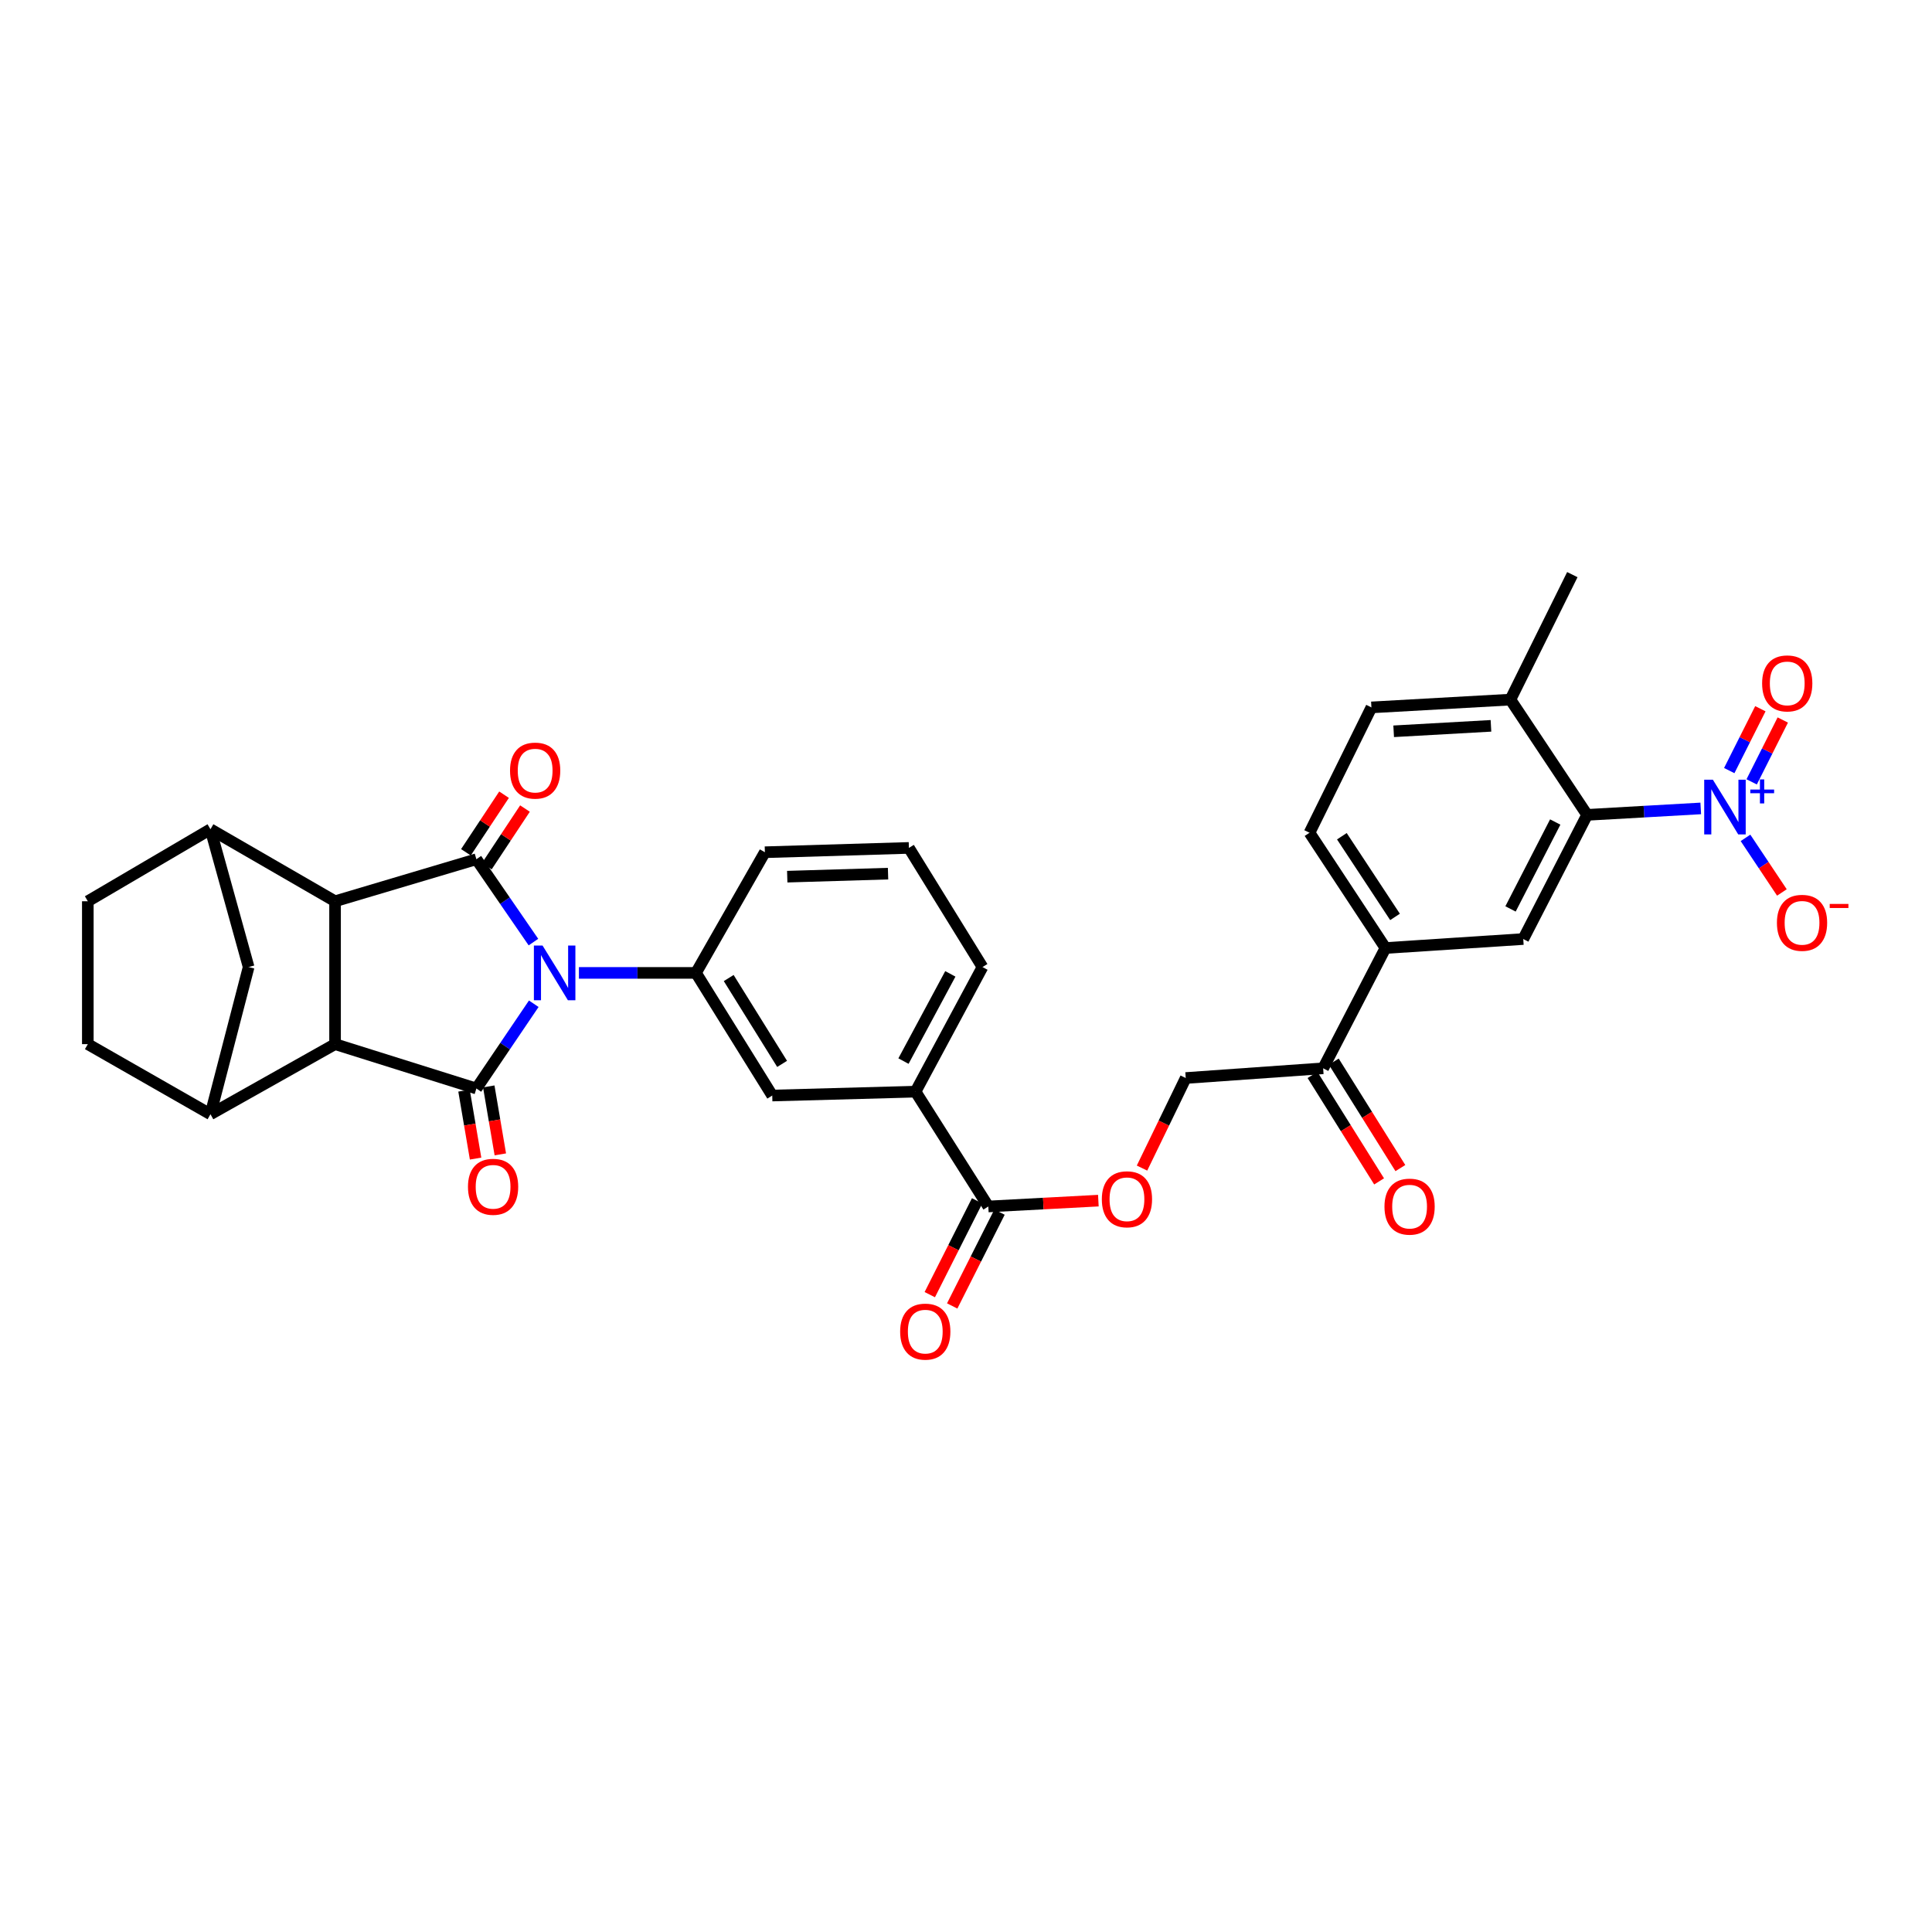 <?xml version='1.0' encoding='iso-8859-1'?>
<svg version='1.1' baseProfile='full'
              xmlns='http://www.w3.org/2000/svg'
                      xmlns:rdkit='http://www.rdkit.org/xml'
                      xmlns:xlink='http://www.w3.org/1999/xlink'
                  xml:space='preserve'
width='1000px' height='1000px' viewBox='0 0 1000 1000'>
<!-- END OF HEADER -->
<rect style='opacity:1.0;fill:#FFFFFF;stroke:none' width='1000' height='1000' x='0' y='0'> </rect>
<path class='bond-0' d='M 276.276,519.537 L 261.427,541.476' style='fill:none;fill-rule:evenodd;stroke:#0000FF;stroke-width:6px;stroke-linecap:butt;stroke-linejoin:miter;stroke-opacity:1' />
<path class='bond-0' d='M 261.427,541.476 L 246.578,563.415' style='fill:none;fill-rule:evenodd;stroke:#000000;stroke-width:6px;stroke-linecap:butt;stroke-linejoin:miter;stroke-opacity:1' />
<path class='bond-1' d='M 276.106,487.625 L 261.342,466.177' style='fill:none;fill-rule:evenodd;stroke:#0000FF;stroke-width:6px;stroke-linecap:butt;stroke-linejoin:miter;stroke-opacity:1' />
<path class='bond-1' d='M 261.342,466.177 L 246.578,444.73' style='fill:none;fill-rule:evenodd;stroke:#000000;stroke-width:6px;stroke-linecap:butt;stroke-linejoin:miter;stroke-opacity:1' />
<path class='bond-5' d='M 299.651,503.571 L 329.938,503.571' style='fill:none;fill-rule:evenodd;stroke:#0000FF;stroke-width:6px;stroke-linecap:butt;stroke-linejoin:miter;stroke-opacity:1' />
<path class='bond-5' d='M 329.938,503.571 L 360.226,503.571' style='fill:none;fill-rule:evenodd;stroke:#000000;stroke-width:6px;stroke-linecap:butt;stroke-linejoin:miter;stroke-opacity:1' />
<path class='bond-2' d='M 246.578,563.415 L 173.427,540.445' style='fill:none;fill-rule:evenodd;stroke:#000000;stroke-width:6px;stroke-linecap:butt;stroke-linejoin:miter;stroke-opacity:1' />
<path class='bond-16' d='M 240.175,564.504 L 243.169,582.094' style='fill:none;fill-rule:evenodd;stroke:#000000;stroke-width:6px;stroke-linecap:butt;stroke-linejoin:miter;stroke-opacity:1' />
<path class='bond-16' d='M 243.169,582.094 L 246.163,599.684' style='fill:none;fill-rule:evenodd;stroke:#FF0000;stroke-width:6px;stroke-linecap:butt;stroke-linejoin:miter;stroke-opacity:1' />
<path class='bond-16' d='M 252.98,562.325 L 255.974,579.915' style='fill:none;fill-rule:evenodd;stroke:#000000;stroke-width:6px;stroke-linecap:butt;stroke-linejoin:miter;stroke-opacity:1' />
<path class='bond-16' d='M 255.974,579.915 L 258.968,597.505' style='fill:none;fill-rule:evenodd;stroke:#FF0000;stroke-width:6px;stroke-linecap:butt;stroke-linejoin:miter;stroke-opacity:1' />
<path class='bond-3' d='M 246.578,444.73 L 173.427,466.494' style='fill:none;fill-rule:evenodd;stroke:#000000;stroke-width:6px;stroke-linecap:butt;stroke-linejoin:miter;stroke-opacity:1' />
<path class='bond-15' d='M 251.993,448.315 L 261.86,433.411' style='fill:none;fill-rule:evenodd;stroke:#000000;stroke-width:6px;stroke-linecap:butt;stroke-linejoin:miter;stroke-opacity:1' />
<path class='bond-15' d='M 261.86,433.411 L 271.726,418.507' style='fill:none;fill-rule:evenodd;stroke:#FF0000;stroke-width:6px;stroke-linecap:butt;stroke-linejoin:miter;stroke-opacity:1' />
<path class='bond-15' d='M 241.162,441.144 L 251.029,426.24' style='fill:none;fill-rule:evenodd;stroke:#000000;stroke-width:6px;stroke-linecap:butt;stroke-linejoin:miter;stroke-opacity:1' />
<path class='bond-15' d='M 251.029,426.24 L 260.895,411.336' style='fill:none;fill-rule:evenodd;stroke:#FF0000;stroke-width:6px;stroke-linecap:butt;stroke-linejoin:miter;stroke-opacity:1' />
<path class='bond-7' d='M 173.427,540.445 L 108.936,576.729' style='fill:none;fill-rule:evenodd;stroke:#000000;stroke-width:6px;stroke-linecap:butt;stroke-linejoin:miter;stroke-opacity:1' />
<path class='bond-33' d='M 173.427,540.445 L 173.427,466.494' style='fill:none;fill-rule:evenodd;stroke:#000000;stroke-width:6px;stroke-linecap:butt;stroke-linejoin:miter;stroke-opacity:1' />
<path class='bond-6' d='M 173.427,466.494 L 108.936,429.215' style='fill:none;fill-rule:evenodd;stroke:#000000;stroke-width:6px;stroke-linecap:butt;stroke-linejoin:miter;stroke-opacity:1' />
<path class='bond-4' d='M 880.307,418.437 L 850.9,420.106' style='fill:none;fill-rule:evenodd;stroke:#0000FF;stroke-width:6px;stroke-linecap:butt;stroke-linejoin:miter;stroke-opacity:1' />
<path class='bond-4' d='M 850.9,420.106 L 821.494,421.775' style='fill:none;fill-rule:evenodd;stroke:#000000;stroke-width:6px;stroke-linecap:butt;stroke-linejoin:miter;stroke-opacity:1' />
<path class='bond-17' d='M 903.472,433.685 L 912.889,447.808' style='fill:none;fill-rule:evenodd;stroke:#0000FF;stroke-width:6px;stroke-linecap:butt;stroke-linejoin:miter;stroke-opacity:1' />
<path class='bond-17' d='M 912.889,447.808 L 922.305,461.932' style='fill:none;fill-rule:evenodd;stroke:#FF0000;stroke-width:6px;stroke-linecap:butt;stroke-linejoin:miter;stroke-opacity:1' />
<path class='bond-20' d='M 906.66,404.692 L 914.714,388.682' style='fill:none;fill-rule:evenodd;stroke:#0000FF;stroke-width:6px;stroke-linecap:butt;stroke-linejoin:miter;stroke-opacity:1' />
<path class='bond-20' d='M 914.714,388.682 L 922.767,372.672' style='fill:none;fill-rule:evenodd;stroke:#FF0000;stroke-width:6px;stroke-linecap:butt;stroke-linejoin:miter;stroke-opacity:1' />
<path class='bond-20' d='M 895.056,398.855 L 903.11,382.845' style='fill:none;fill-rule:evenodd;stroke:#0000FF;stroke-width:6px;stroke-linecap:butt;stroke-linejoin:miter;stroke-opacity:1' />
<path class='bond-20' d='M 903.11,382.845 L 911.164,366.835' style='fill:none;fill-rule:evenodd;stroke:#FF0000;stroke-width:6px;stroke-linecap:butt;stroke-linejoin:miter;stroke-opacity:1' />
<path class='bond-13' d='M 360.226,503.571 L 399.713,567.052' style='fill:none;fill-rule:evenodd;stroke:#000000;stroke-width:6px;stroke-linecap:butt;stroke-linejoin:miter;stroke-opacity:1' />
<path class='bond-13' d='M 377.178,506.232 L 404.819,550.669' style='fill:none;fill-rule:evenodd;stroke:#000000;stroke-width:6px;stroke-linecap:butt;stroke-linejoin:miter;stroke-opacity:1' />
<path class='bond-29' d='M 360.226,503.571 L 395.903,441.114' style='fill:none;fill-rule:evenodd;stroke:#000000;stroke-width:6px;stroke-linecap:butt;stroke-linejoin:miter;stroke-opacity:1' />
<path class='bond-11' d='M 108.936,429.215 L 128.694,500.547' style='fill:none;fill-rule:evenodd;stroke:#000000;stroke-width:6px;stroke-linecap:butt;stroke-linejoin:miter;stroke-opacity:1' />
<path class='bond-22' d='M 108.936,429.215 L 45.455,466.494' style='fill:none;fill-rule:evenodd;stroke:#000000;stroke-width:6px;stroke-linecap:butt;stroke-linejoin:miter;stroke-opacity:1' />
<path class='bond-23' d='M 108.936,576.729 L 45.455,540.445' style='fill:none;fill-rule:evenodd;stroke:#000000;stroke-width:6px;stroke-linecap:butt;stroke-linejoin:miter;stroke-opacity:1' />
<path class='bond-35' d='M 108.936,576.729 L 128.694,500.547' style='fill:none;fill-rule:evenodd;stroke:#000000;stroke-width:6px;stroke-linecap:butt;stroke-linejoin:miter;stroke-opacity:1' />
<path class='bond-8' d='M 821.494,421.775 L 788.436,486.042' style='fill:none;fill-rule:evenodd;stroke:#000000;stroke-width:6px;stroke-linecap:butt;stroke-linejoin:miter;stroke-opacity:1' />
<path class='bond-8' d='M 804.984,425.474 L 781.844,470.461' style='fill:none;fill-rule:evenodd;stroke:#000000;stroke-width:6px;stroke-linecap:butt;stroke-linejoin:miter;stroke-opacity:1' />
<path class='bond-37' d='M 821.494,421.775 L 781.783,362.118' style='fill:none;fill-rule:evenodd;stroke:#000000;stroke-width:6px;stroke-linecap:butt;stroke-linejoin:miter;stroke-opacity:1' />
<path class='bond-9' d='M 788.436,486.042 L 717.111,490.69' style='fill:none;fill-rule:evenodd;stroke:#000000;stroke-width:6px;stroke-linecap:butt;stroke-linejoin:miter;stroke-opacity:1' />
<path class='bond-10' d='M 511.55,624.471 L 473.881,565.038' style='fill:none;fill-rule:evenodd;stroke:#000000;stroke-width:6px;stroke-linecap:butt;stroke-linejoin:miter;stroke-opacity:1' />
<path class='bond-19' d='M 511.55,624.471 L 540.031,622.959' style='fill:none;fill-rule:evenodd;stroke:#000000;stroke-width:6px;stroke-linecap:butt;stroke-linejoin:miter;stroke-opacity:1' />
<path class='bond-19' d='M 540.031,622.959 L 568.511,621.447' style='fill:none;fill-rule:evenodd;stroke:#FF0000;stroke-width:6px;stroke-linecap:butt;stroke-linejoin:miter;stroke-opacity:1' />
<path class='bond-24' d='M 505.751,621.546 L 493.504,645.827' style='fill:none;fill-rule:evenodd;stroke:#000000;stroke-width:6px;stroke-linecap:butt;stroke-linejoin:miter;stroke-opacity:1' />
<path class='bond-24' d='M 493.504,645.827 L 481.256,670.108' style='fill:none;fill-rule:evenodd;stroke:#FF0000;stroke-width:6px;stroke-linecap:butt;stroke-linejoin:miter;stroke-opacity:1' />
<path class='bond-24' d='M 517.349,627.396 L 505.101,651.677' style='fill:none;fill-rule:evenodd;stroke:#000000;stroke-width:6px;stroke-linecap:butt;stroke-linejoin:miter;stroke-opacity:1' />
<path class='bond-24' d='M 505.101,651.677 L 492.854,675.958' style='fill:none;fill-rule:evenodd;stroke:#FF0000;stroke-width:6px;stroke-linecap:butt;stroke-linejoin:miter;stroke-opacity:1' />
<path class='bond-12' d='M 717.111,490.69 L 684.862,552.951' style='fill:none;fill-rule:evenodd;stroke:#000000;stroke-width:6px;stroke-linecap:butt;stroke-linejoin:miter;stroke-opacity:1' />
<path class='bond-26' d='M 717.111,490.69 L 677.804,431.033' style='fill:none;fill-rule:evenodd;stroke:#000000;stroke-width:6px;stroke-linecap:butt;stroke-linejoin:miter;stroke-opacity:1' />
<path class='bond-26' d='M 722.061,474.595 L 694.547,432.835' style='fill:none;fill-rule:evenodd;stroke:#000000;stroke-width:6px;stroke-linecap:butt;stroke-linejoin:miter;stroke-opacity:1' />
<path class='bond-14' d='M 399.713,567.052 L 473.881,565.038' style='fill:none;fill-rule:evenodd;stroke:#000000;stroke-width:6px;stroke-linecap:butt;stroke-linejoin:miter;stroke-opacity:1' />
<path class='bond-34' d='M 473.881,565.038 L 508.534,500.547' style='fill:none;fill-rule:evenodd;stroke:#000000;stroke-width:6px;stroke-linecap:butt;stroke-linejoin:miter;stroke-opacity:1' />
<path class='bond-34' d='M 467.637,549.217 L 491.894,504.073' style='fill:none;fill-rule:evenodd;stroke:#000000;stroke-width:6px;stroke-linecap:butt;stroke-linejoin:miter;stroke-opacity:1' />
<path class='bond-18' d='M 684.862,552.951 L 613.732,557.981' style='fill:none;fill-rule:evenodd;stroke:#000000;stroke-width:6px;stroke-linecap:butt;stroke-linejoin:miter;stroke-opacity:1' />
<path class='bond-27' d='M 679.356,556.396 L 696.587,583.941' style='fill:none;fill-rule:evenodd;stroke:#000000;stroke-width:6px;stroke-linecap:butt;stroke-linejoin:miter;stroke-opacity:1' />
<path class='bond-27' d='M 696.587,583.941 L 713.819,611.486' style='fill:none;fill-rule:evenodd;stroke:#FF0000;stroke-width:6px;stroke-linecap:butt;stroke-linejoin:miter;stroke-opacity:1' />
<path class='bond-27' d='M 690.368,549.507 L 707.599,577.052' style='fill:none;fill-rule:evenodd;stroke:#000000;stroke-width:6px;stroke-linecap:butt;stroke-linejoin:miter;stroke-opacity:1' />
<path class='bond-27' d='M 707.599,577.052 L 724.831,604.598' style='fill:none;fill-rule:evenodd;stroke:#FF0000;stroke-width:6px;stroke-linecap:butt;stroke-linejoin:miter;stroke-opacity:1' />
<path class='bond-25' d='M 591.104,604.599 L 602.418,581.29' style='fill:none;fill-rule:evenodd;stroke:#FF0000;stroke-width:6px;stroke-linecap:butt;stroke-linejoin:miter;stroke-opacity:1' />
<path class='bond-25' d='M 602.418,581.29 L 613.732,557.981' style='fill:none;fill-rule:evenodd;stroke:#000000;stroke-width:6px;stroke-linecap:butt;stroke-linejoin:miter;stroke-opacity:1' />
<path class='bond-21' d='M 781.783,362.118 L 709.844,366.152' style='fill:none;fill-rule:evenodd;stroke:#000000;stroke-width:6px;stroke-linecap:butt;stroke-linejoin:miter;stroke-opacity:1' />
<path class='bond-21' d='M 771.719,375.692 L 721.362,378.516' style='fill:none;fill-rule:evenodd;stroke:#000000;stroke-width:6px;stroke-linecap:butt;stroke-linejoin:miter;stroke-opacity:1' />
<path class='bond-32' d='M 781.783,362.118 L 813.837,297.425' style='fill:none;fill-rule:evenodd;stroke:#000000;stroke-width:6px;stroke-linecap:butt;stroke-linejoin:miter;stroke-opacity:1' />
<path class='bond-36' d='M 45.455,466.494 L 45.455,540.445' style='fill:none;fill-rule:evenodd;stroke:#000000;stroke-width:6px;stroke-linecap:butt;stroke-linejoin:miter;stroke-opacity:1' />
<path class='bond-28' d='M 677.804,431.033 L 709.844,366.152' style='fill:none;fill-rule:evenodd;stroke:#000000;stroke-width:6px;stroke-linecap:butt;stroke-linejoin:miter;stroke-opacity:1' />
<path class='bond-31' d='M 395.903,441.114 L 470.446,438.877' style='fill:none;fill-rule:evenodd;stroke:#000000;stroke-width:6px;stroke-linecap:butt;stroke-linejoin:miter;stroke-opacity:1' />
<path class='bond-31' d='M 407.474,453.762 L 459.654,452.196' style='fill:none;fill-rule:evenodd;stroke:#000000;stroke-width:6px;stroke-linecap:butt;stroke-linejoin:miter;stroke-opacity:1' />
<path class='bond-30' d='M 508.534,500.547 L 470.446,438.877' style='fill:none;fill-rule:evenodd;stroke:#000000;stroke-width:6px;stroke-linecap:butt;stroke-linejoin:miter;stroke-opacity:1' />
<path  class='atom-0' d='M 280.822 489.411
L 290.102 504.411
Q 291.022 505.891, 292.502 508.571
Q 293.982 511.251, 294.062 511.411
L 294.062 489.411
L 297.822 489.411
L 297.822 517.731
L 293.942 517.731
L 283.982 501.331
Q 282.822 499.411, 281.582 497.211
Q 280.382 495.011, 280.022 494.331
L 280.022 517.731
L 276.342 517.731
L 276.342 489.411
L 280.822 489.411
' fill='#0000FF'/>
<path  class='atom-5' d='M 886.573 403.566
L 895.853 418.566
Q 896.773 420.046, 898.253 422.726
Q 899.733 425.406, 899.813 425.566
L 899.813 403.566
L 903.573 403.566
L 903.573 431.886
L 899.693 431.886
L 889.733 415.486
Q 888.573 413.566, 887.333 411.366
Q 886.133 409.166, 885.773 408.486
L 885.773 431.886
L 882.093 431.886
L 882.093 403.566
L 886.573 403.566
' fill='#0000FF'/>
<path  class='atom-5' d='M 905.949 408.671
L 910.939 408.671
L 910.939 403.418
L 913.156 403.418
L 913.156 408.671
L 918.278 408.671
L 918.278 410.572
L 913.156 410.572
L 913.156 415.852
L 910.939 415.852
L 910.939 410.572
L 905.949 410.572
L 905.949 408.671
' fill='#0000FF'/>
<path  class='atom-16' d='M 263.994 398.864
Q 263.994 392.064, 267.354 388.264
Q 270.714 384.464, 276.994 384.464
Q 283.274 384.464, 286.634 388.264
Q 289.994 392.064, 289.994 398.864
Q 289.994 405.744, 286.594 409.664
Q 283.194 413.544, 276.994 413.544
Q 270.754 413.544, 267.354 409.664
Q 263.994 405.784, 263.994 398.864
M 276.994 410.344
Q 281.314 410.344, 283.634 407.464
Q 285.994 404.544, 285.994 398.864
Q 285.994 393.304, 283.634 390.504
Q 281.314 387.664, 276.994 387.664
Q 272.674 387.664, 270.314 390.464
Q 267.994 393.264, 267.994 398.864
Q 267.994 404.584, 270.314 407.464
Q 272.674 410.344, 276.994 410.344
' fill='#FF0000'/>
<path  class='atom-17' d='M 242.223 614.282
Q 242.223 607.482, 245.583 603.682
Q 248.943 599.882, 255.223 599.882
Q 261.503 599.882, 264.863 603.682
Q 268.223 607.482, 268.223 614.282
Q 268.223 621.162, 264.823 625.082
Q 261.423 628.962, 255.223 628.962
Q 248.983 628.962, 245.583 625.082
Q 242.223 621.202, 242.223 614.282
M 255.223 625.762
Q 259.543 625.762, 261.863 622.882
Q 264.223 619.962, 264.223 614.282
Q 264.223 608.722, 261.863 605.922
Q 259.543 603.082, 255.223 603.082
Q 250.903 603.082, 248.543 605.882
Q 246.223 608.682, 246.223 614.282
Q 246.223 620.002, 248.543 622.882
Q 250.903 625.762, 255.223 625.762
' fill='#FF0000'/>
<path  class='atom-18' d='M 919.732 477.651
Q 919.732 470.851, 923.092 467.051
Q 926.452 463.251, 932.732 463.251
Q 939.012 463.251, 942.372 467.051
Q 945.732 470.851, 945.732 477.651
Q 945.732 484.531, 942.332 488.451
Q 938.932 492.331, 932.732 492.331
Q 926.492 492.331, 923.092 488.451
Q 919.732 484.571, 919.732 477.651
M 932.732 489.131
Q 937.052 489.131, 939.372 486.251
Q 941.732 483.331, 941.732 477.651
Q 941.732 472.091, 939.372 469.291
Q 937.052 466.451, 932.732 466.451
Q 928.412 466.451, 926.052 469.251
Q 923.732 472.051, 923.732 477.651
Q 923.732 483.371, 926.052 486.251
Q 928.412 489.131, 932.732 489.131
' fill='#FF0000'/>
<path  class='atom-18' d='M 947.052 467.873
L 956.74 467.873
L 956.74 469.985
L 947.052 469.985
L 947.052 467.873
' fill='#FF0000'/>
<path  class='atom-20' d='M 570.308 620.741
Q 570.308 613.941, 573.668 610.141
Q 577.028 606.341, 583.308 606.341
Q 589.588 606.341, 592.948 610.141
Q 596.308 613.941, 596.308 620.741
Q 596.308 627.621, 592.908 631.541
Q 589.508 635.421, 583.308 635.421
Q 577.068 635.421, 573.668 631.541
Q 570.308 627.661, 570.308 620.741
M 583.308 632.221
Q 587.628 632.221, 589.948 629.341
Q 592.308 626.421, 592.308 620.741
Q 592.308 615.181, 589.948 612.381
Q 587.628 609.541, 583.308 609.541
Q 578.988 609.541, 576.628 612.341
Q 574.308 615.141, 574.308 620.741
Q 574.308 626.461, 576.628 629.341
Q 578.988 632.221, 583.308 632.221
' fill='#FF0000'/>
<path  class='atom-21' d='M 912.068 353.726
Q 912.068 346.926, 915.428 343.126
Q 918.788 339.326, 925.068 339.326
Q 931.348 339.326, 934.708 343.126
Q 938.068 346.926, 938.068 353.726
Q 938.068 360.606, 934.668 364.526
Q 931.268 368.406, 925.068 368.406
Q 918.828 368.406, 915.428 364.526
Q 912.068 360.646, 912.068 353.726
M 925.068 365.206
Q 929.388 365.206, 931.708 362.326
Q 934.068 359.406, 934.068 353.726
Q 934.068 348.166, 931.708 345.366
Q 929.388 342.526, 925.068 342.526
Q 920.748 342.526, 918.388 345.326
Q 916.068 348.126, 916.068 353.726
Q 916.068 359.446, 918.388 362.326
Q 920.748 365.206, 925.068 365.206
' fill='#FF0000'/>
<path  class='atom-25' d='M 465.918 689.244
Q 465.918 682.444, 469.278 678.644
Q 472.638 674.844, 478.918 674.844
Q 485.198 674.844, 488.558 678.644
Q 491.918 682.444, 491.918 689.244
Q 491.918 696.124, 488.518 700.044
Q 485.118 703.924, 478.918 703.924
Q 472.678 703.924, 469.278 700.044
Q 465.918 696.164, 465.918 689.244
M 478.918 700.724
Q 483.238 700.724, 485.558 697.844
Q 487.918 694.924, 487.918 689.244
Q 487.918 683.684, 485.558 680.884
Q 483.238 678.044, 478.918 678.044
Q 474.598 678.044, 472.238 680.844
Q 469.918 683.644, 469.918 689.244
Q 469.918 694.964, 472.238 697.844
Q 474.598 700.724, 478.918 700.724
' fill='#FF0000'/>
<path  class='atom-28' d='M 716.602 624.551
Q 716.602 617.751, 719.962 613.951
Q 723.322 610.151, 729.602 610.151
Q 735.882 610.151, 739.242 613.951
Q 742.602 617.751, 742.602 624.551
Q 742.602 631.431, 739.202 635.351
Q 735.802 639.231, 729.602 639.231
Q 723.362 639.231, 719.962 635.351
Q 716.602 631.471, 716.602 624.551
M 729.602 636.031
Q 733.922 636.031, 736.242 633.151
Q 738.602 630.231, 738.602 624.551
Q 738.602 618.991, 736.242 616.191
Q 733.922 613.351, 729.602 613.351
Q 725.282 613.351, 722.922 616.151
Q 720.602 618.951, 720.602 624.551
Q 720.602 630.271, 722.922 633.151
Q 725.282 636.031, 729.602 636.031
' fill='#FF0000'/>
</svg>
